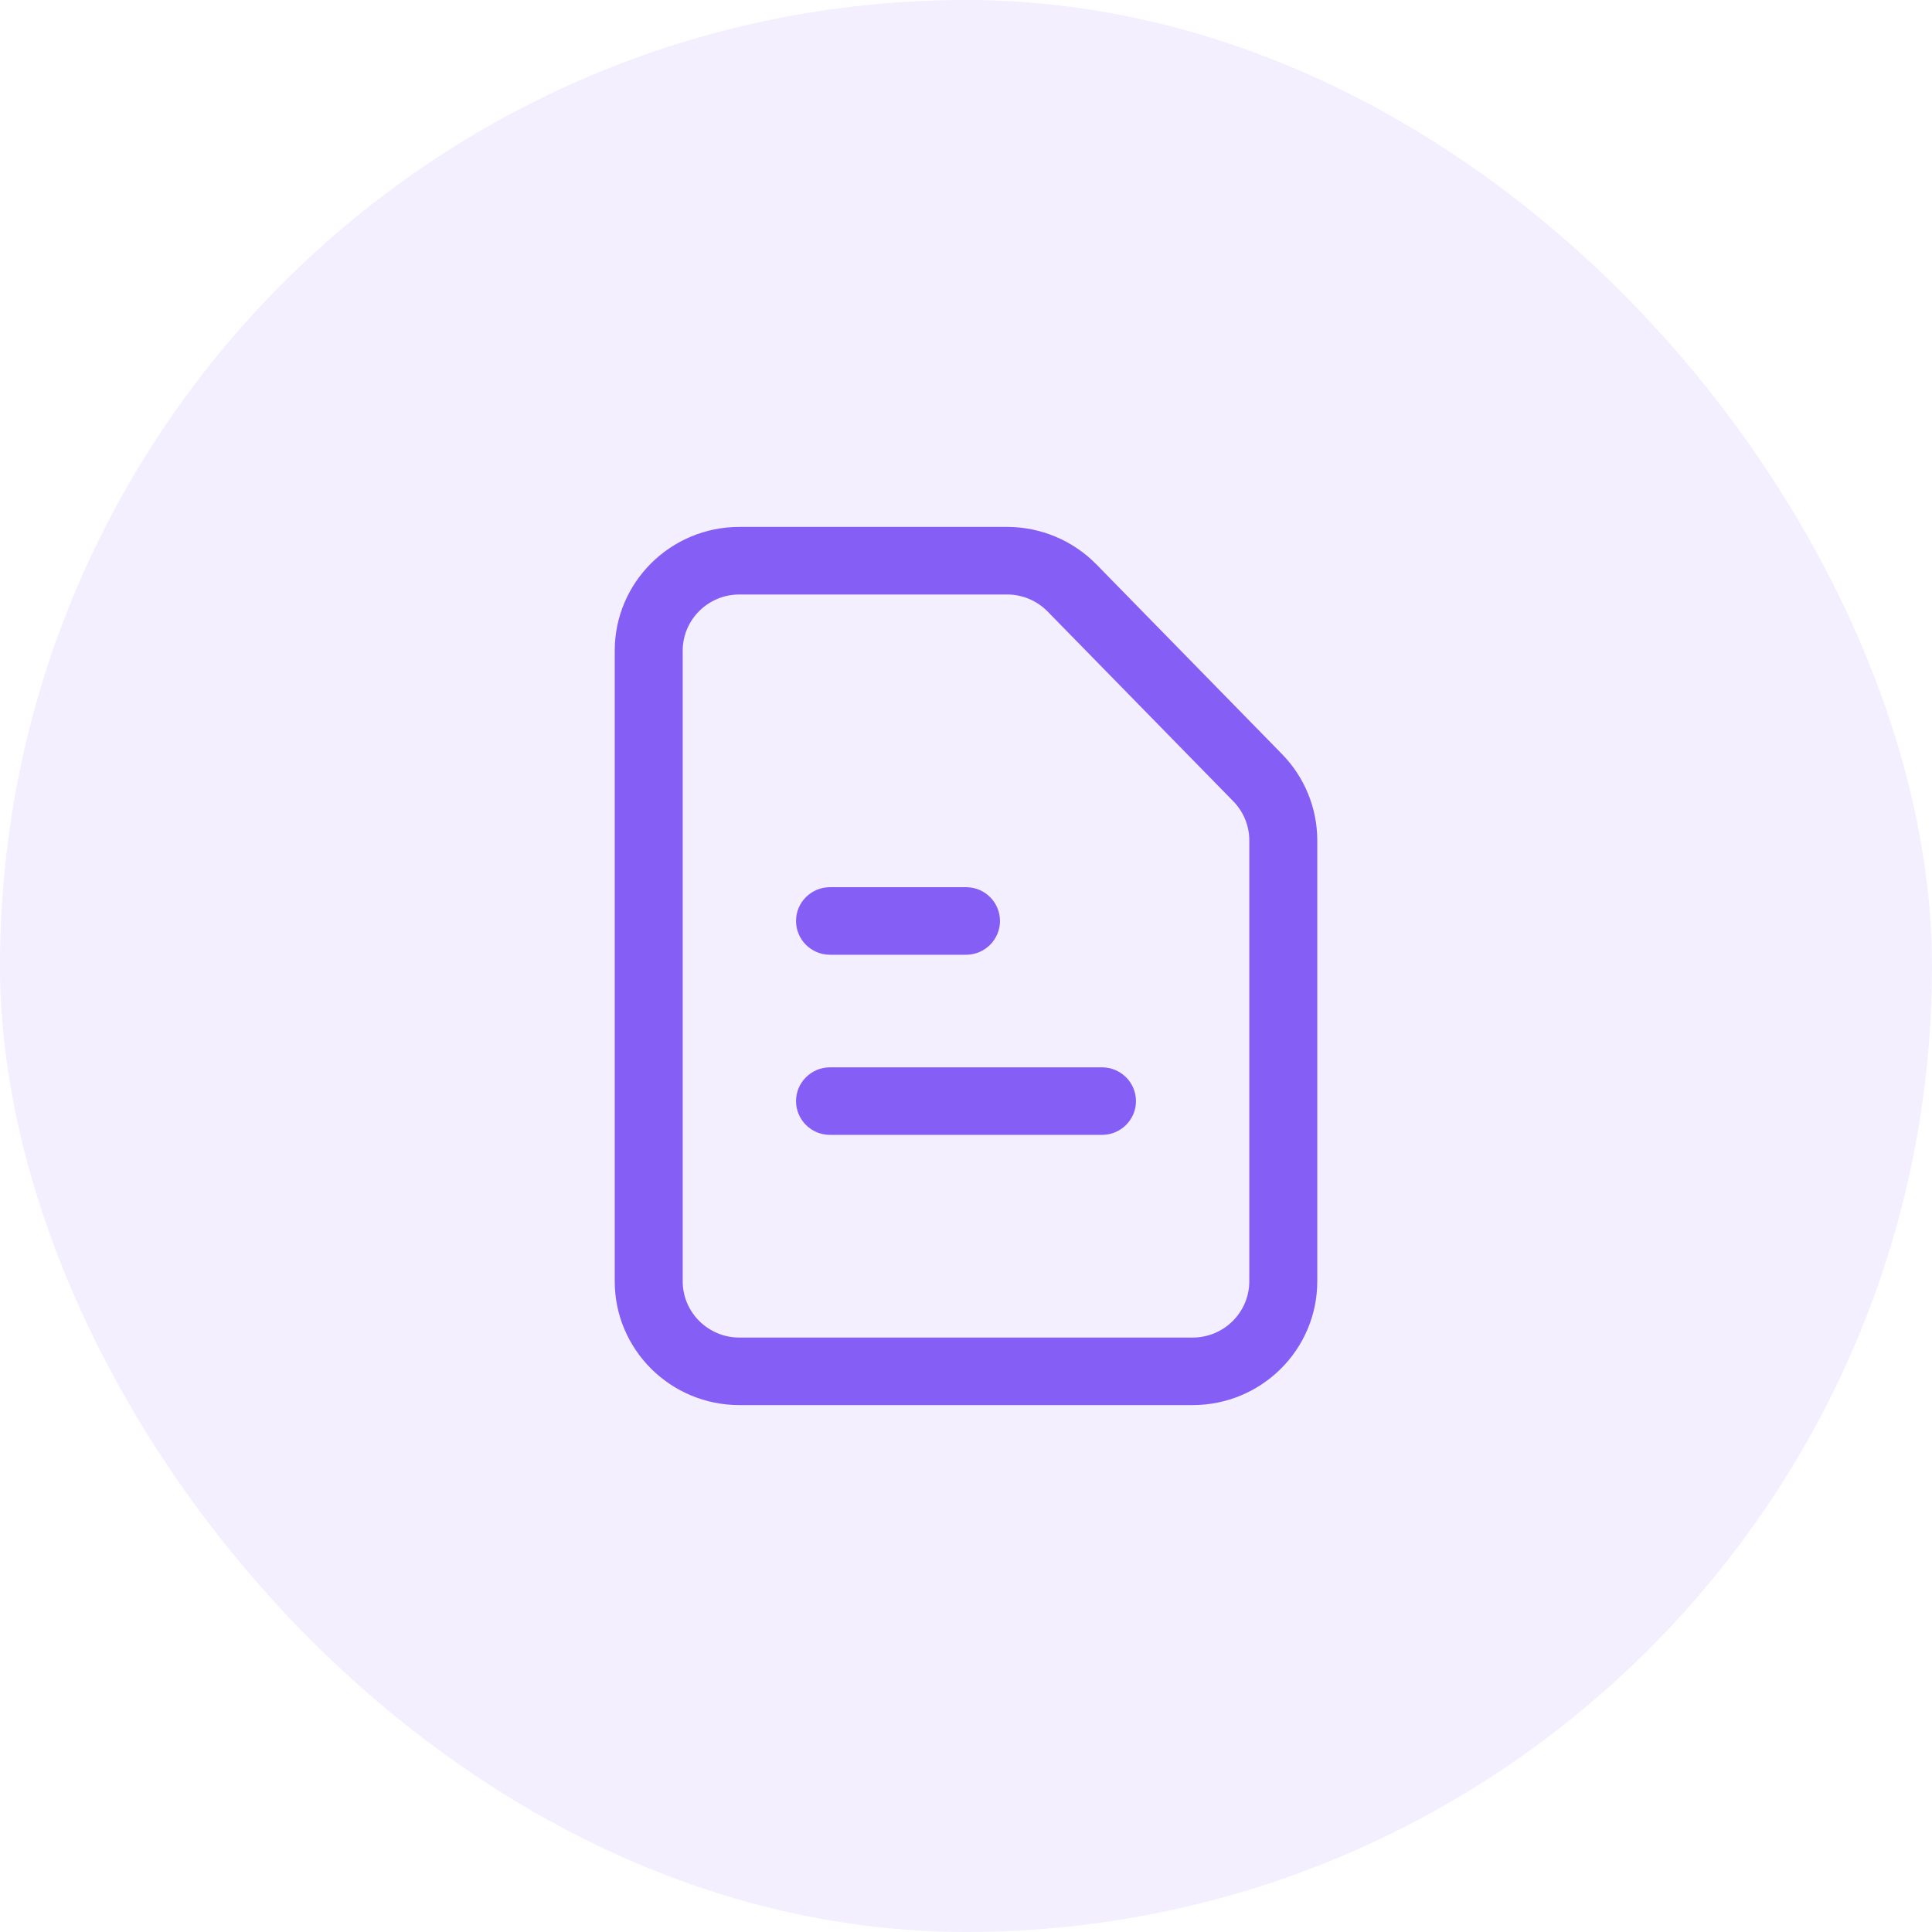 <svg width="44" height="44" viewBox="0 0 44 44" fill="none" xmlns="http://www.w3.org/2000/svg">
<rect width="44" height="44" rx="22" fill="#855EF6" fill-opacity="0.1"/>
<path fill-rule="evenodd" clip-rule="evenodd" d="M16.839 13.539C16.126 13.539 15.548 14.113 15.548 14.82V29.18C15.548 29.887 16.126 30.462 16.839 30.462H27.161C27.874 30.462 28.452 29.887 28.452 29.18V19.14C28.452 18.807 28.321 18.486 28.086 18.247L23.859 13.927C23.616 13.678 23.283 13.539 22.934 13.539H16.839ZM14 14.82C14 13.263 15.271 12 16.839 12H22.934C23.701 12 24.435 12.308 24.97 12.854L29.197 17.174C29.712 17.701 30 18.406 30 19.14V29.18C30 30.737 28.729 32 27.161 32H16.839C15.271 32 14 30.737 14 29.18V14.82Z" fill="#855EF6"/>
<path fill-rule="evenodd" clip-rule="evenodd" d="M18.129 25.077C18.129 25.502 18.476 25.846 18.903 25.846H25.097C25.524 25.846 25.871 25.502 25.871 25.077C25.871 24.652 25.524 24.308 25.097 24.308H18.903C18.476 24.308 18.129 24.652 18.129 25.077Z" fill="#855EF6"/>
<path fill-rule="evenodd" clip-rule="evenodd" d="M18.129 20.974C18.129 21.399 18.476 21.744 18.903 21.744H22C22.428 21.744 22.774 21.399 22.774 20.974C22.774 20.549 22.428 20.205 22 20.205H18.903C18.476 20.205 18.129 20.549 18.129 20.974Z" fill="#855EF6"/>
</svg>
